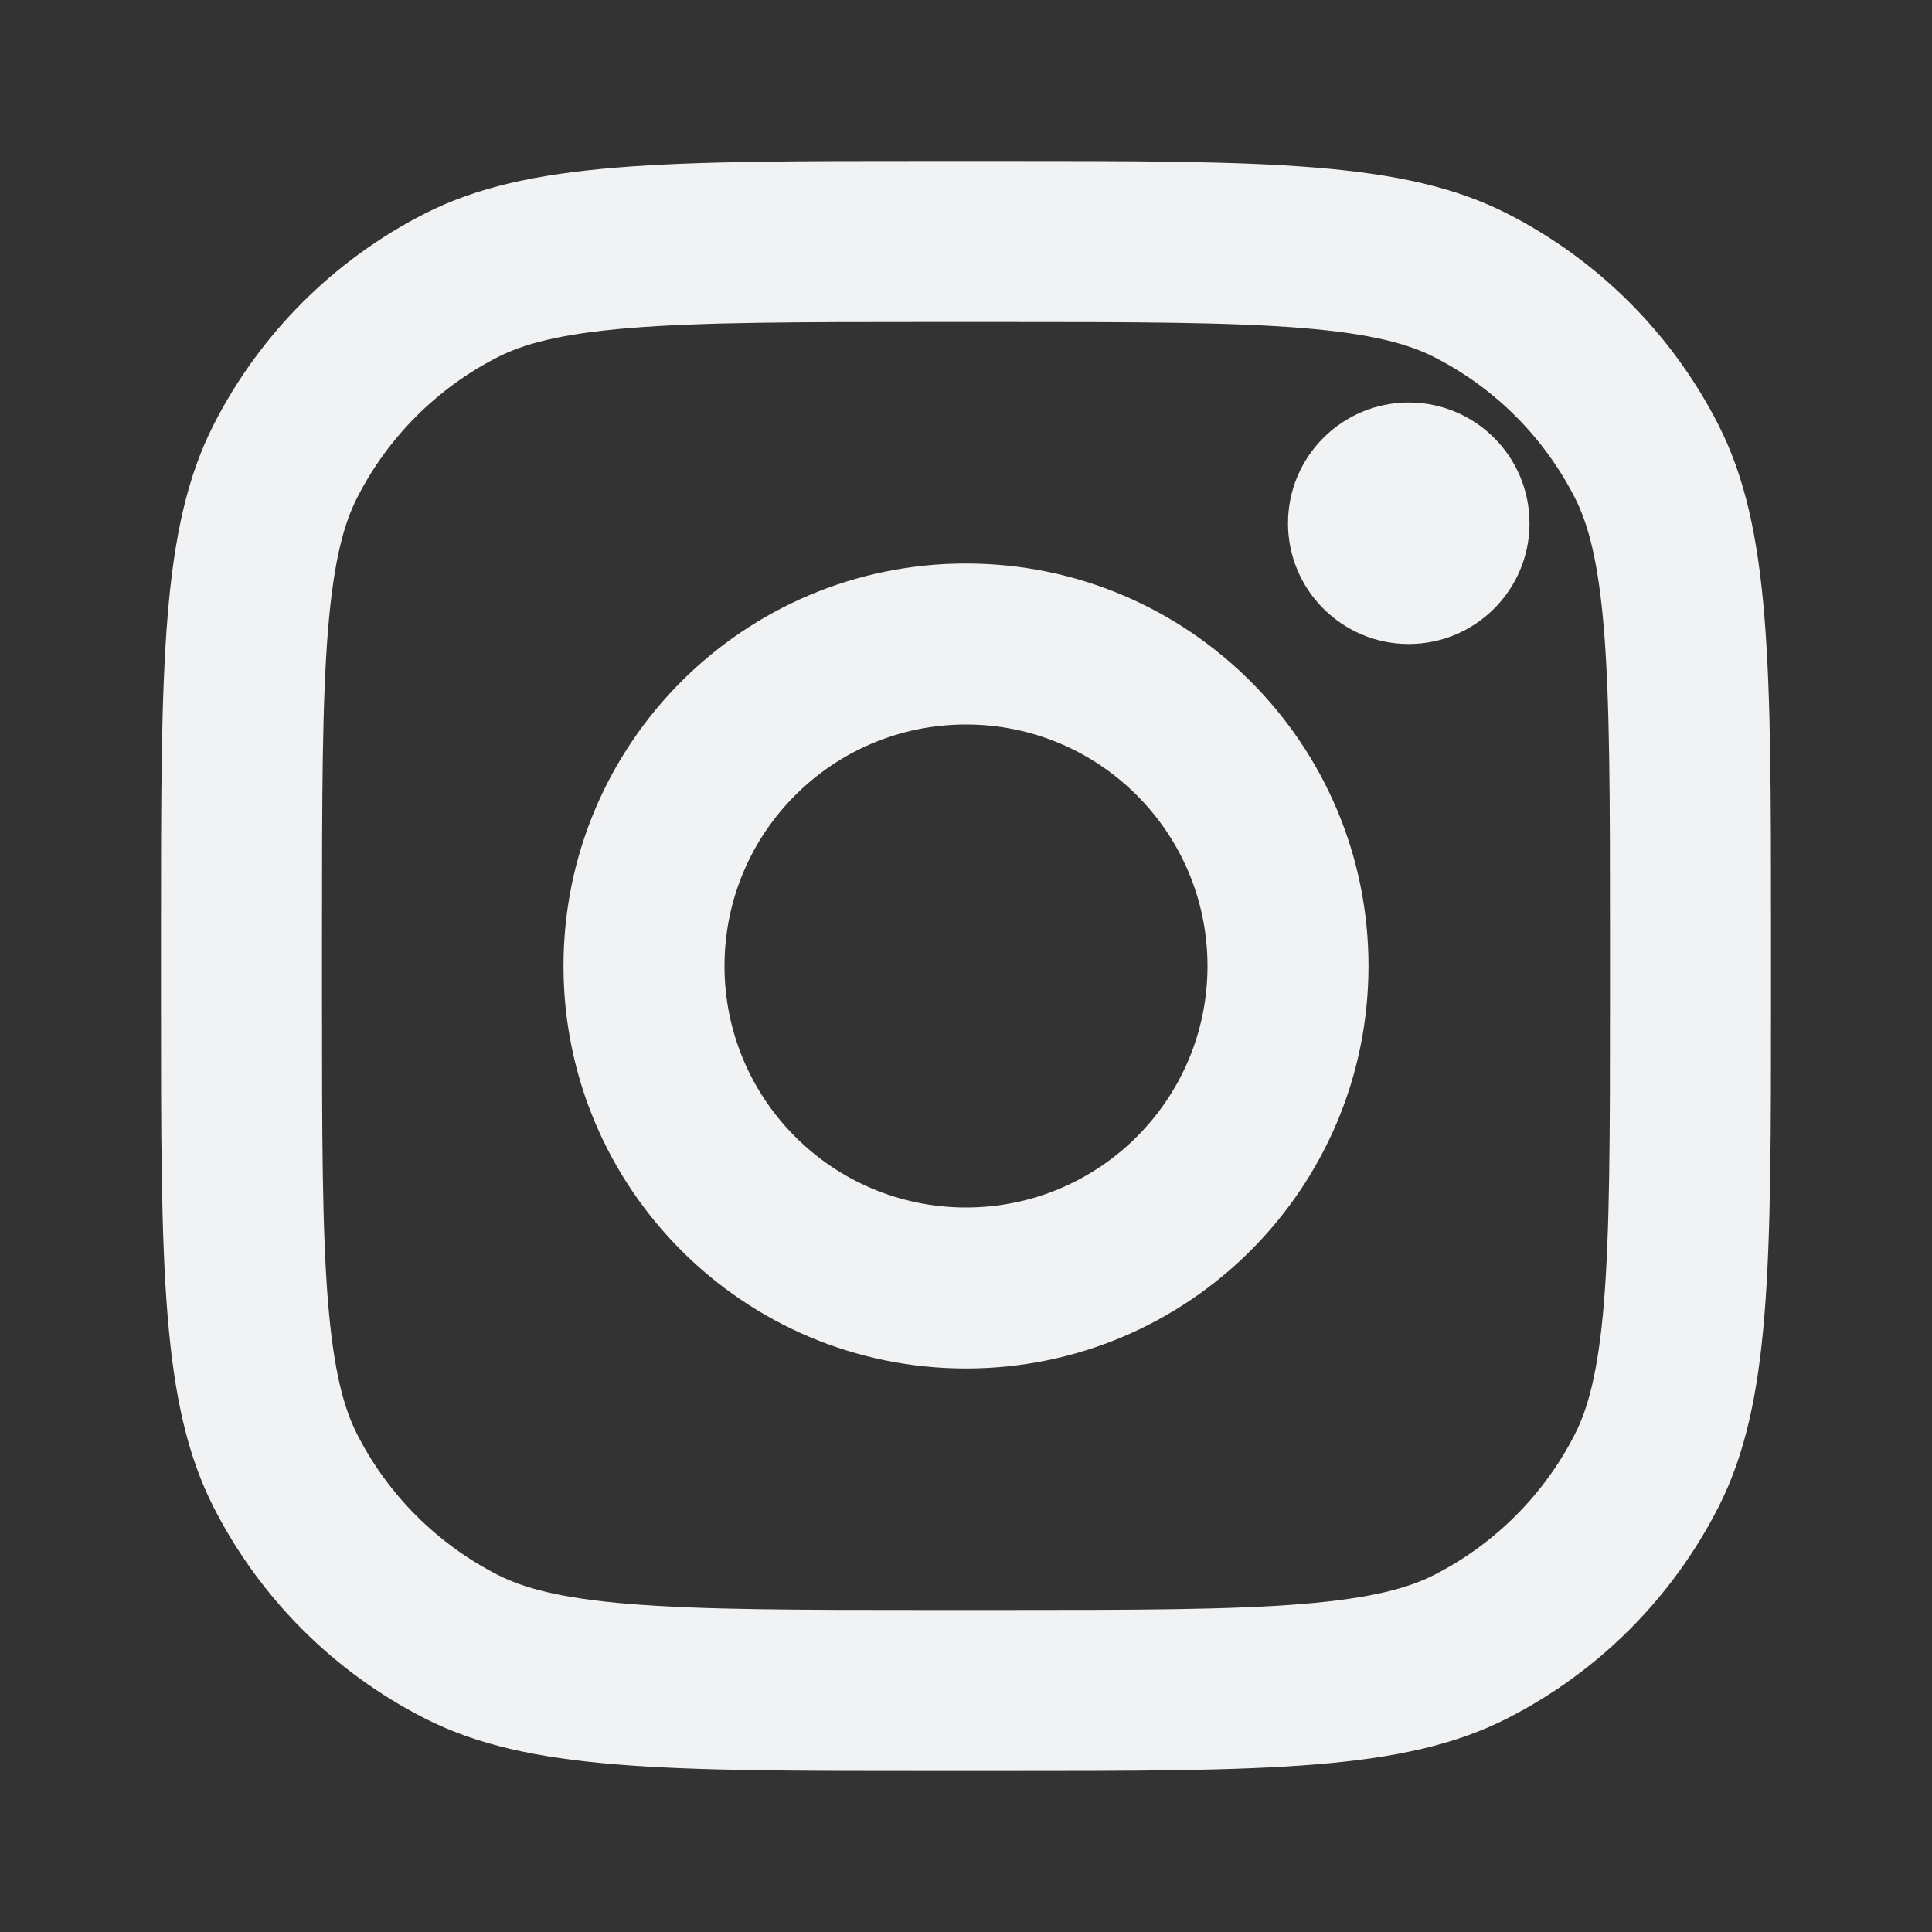 <svg width="24" height="24" viewBox="0 0 24 24" fill="none" xmlns="http://www.w3.org/2000/svg">
<rect x="0" y="0" width="24" height="24" fill="#333333" stroke="none"/>
<path d="M19 6.5C19 7.328 18.328 8 17.5 8C16.672 8 16 7.328 16 6.5C16 5.672 16.672 5 17.5 5C18.328 5 19 5.672 19 6.5Z" fill="#F1F2F4"/>
<path fill-rule="evenodd" clip-rule="evenodd" d="M12 17C14.761 17 17 14.761 17 12C17 9.239 14.761 7 12 7C9.239 7 7 9.239 7 12C7 14.761 9.239 17 12 17ZM12 15C13.657 15 15 13.657 15 12C15 10.343 13.657 9 12 9C10.343 9 9 10.343 9 12C9 13.657 10.343 15 12 15Z" fill="#F1F2F4"/>
<path fill-rule="evenodd" clip-rule="evenodd" d="M2 11.6C2 8.24 2 6.56 2.654 5.276C3.229 4.147 4.147 3.229 5.276 2.654C6.56 2 8.24 2 11.6 2H12.4C15.76 2 17.441 2 18.724 2.654C19.853 3.229 20.771 4.147 21.346 5.276C22 6.56 22 8.24 22 11.6V12.4C22 15.76 22 17.441 21.346 18.724C20.771 19.853 19.853 20.771 18.724 21.346C17.441 22 15.76 22 12.4 22H11.6C8.24 22 6.56 22 5.276 21.346C4.147 20.771 3.229 19.853 2.654 18.724C2 17.441 2 15.76 2 12.4V11.6ZM11.6 4H12.4C14.113 4 15.278 4.002 16.178 4.075C17.055 4.147 17.503 4.277 17.816 4.436C18.569 4.819 19.18 5.431 19.564 6.184C19.723 6.497 19.853 6.945 19.925 7.822C19.998 8.722 20 9.887 20 11.6V12.4C20 14.113 19.998 15.278 19.925 16.178C19.853 17.055 19.723 17.503 19.564 17.816C19.18 18.569 18.569 19.18 17.816 19.564C17.503 19.723 17.055 19.853 16.178 19.925C15.278 19.998 14.113 20 12.4 20H11.6C9.887 20 8.722 19.998 7.822 19.925C6.945 19.853 6.497 19.723 6.184 19.564C5.431 19.18 4.819 18.569 4.436 17.816C4.277 17.503 4.147 17.055 4.075 16.178C4.002 15.278 4 14.113 4 12.4V11.6C4 9.887 4.002 8.722 4.075 7.822C4.147 6.945 4.277 6.497 4.436 6.184C4.819 5.431 5.431 4.819 6.184 4.436C6.497 4.277 6.945 4.147 7.822 4.075C8.722 4.002 9.887 4 11.6 4Z" fill="#F1F2F4"/>
</svg>
